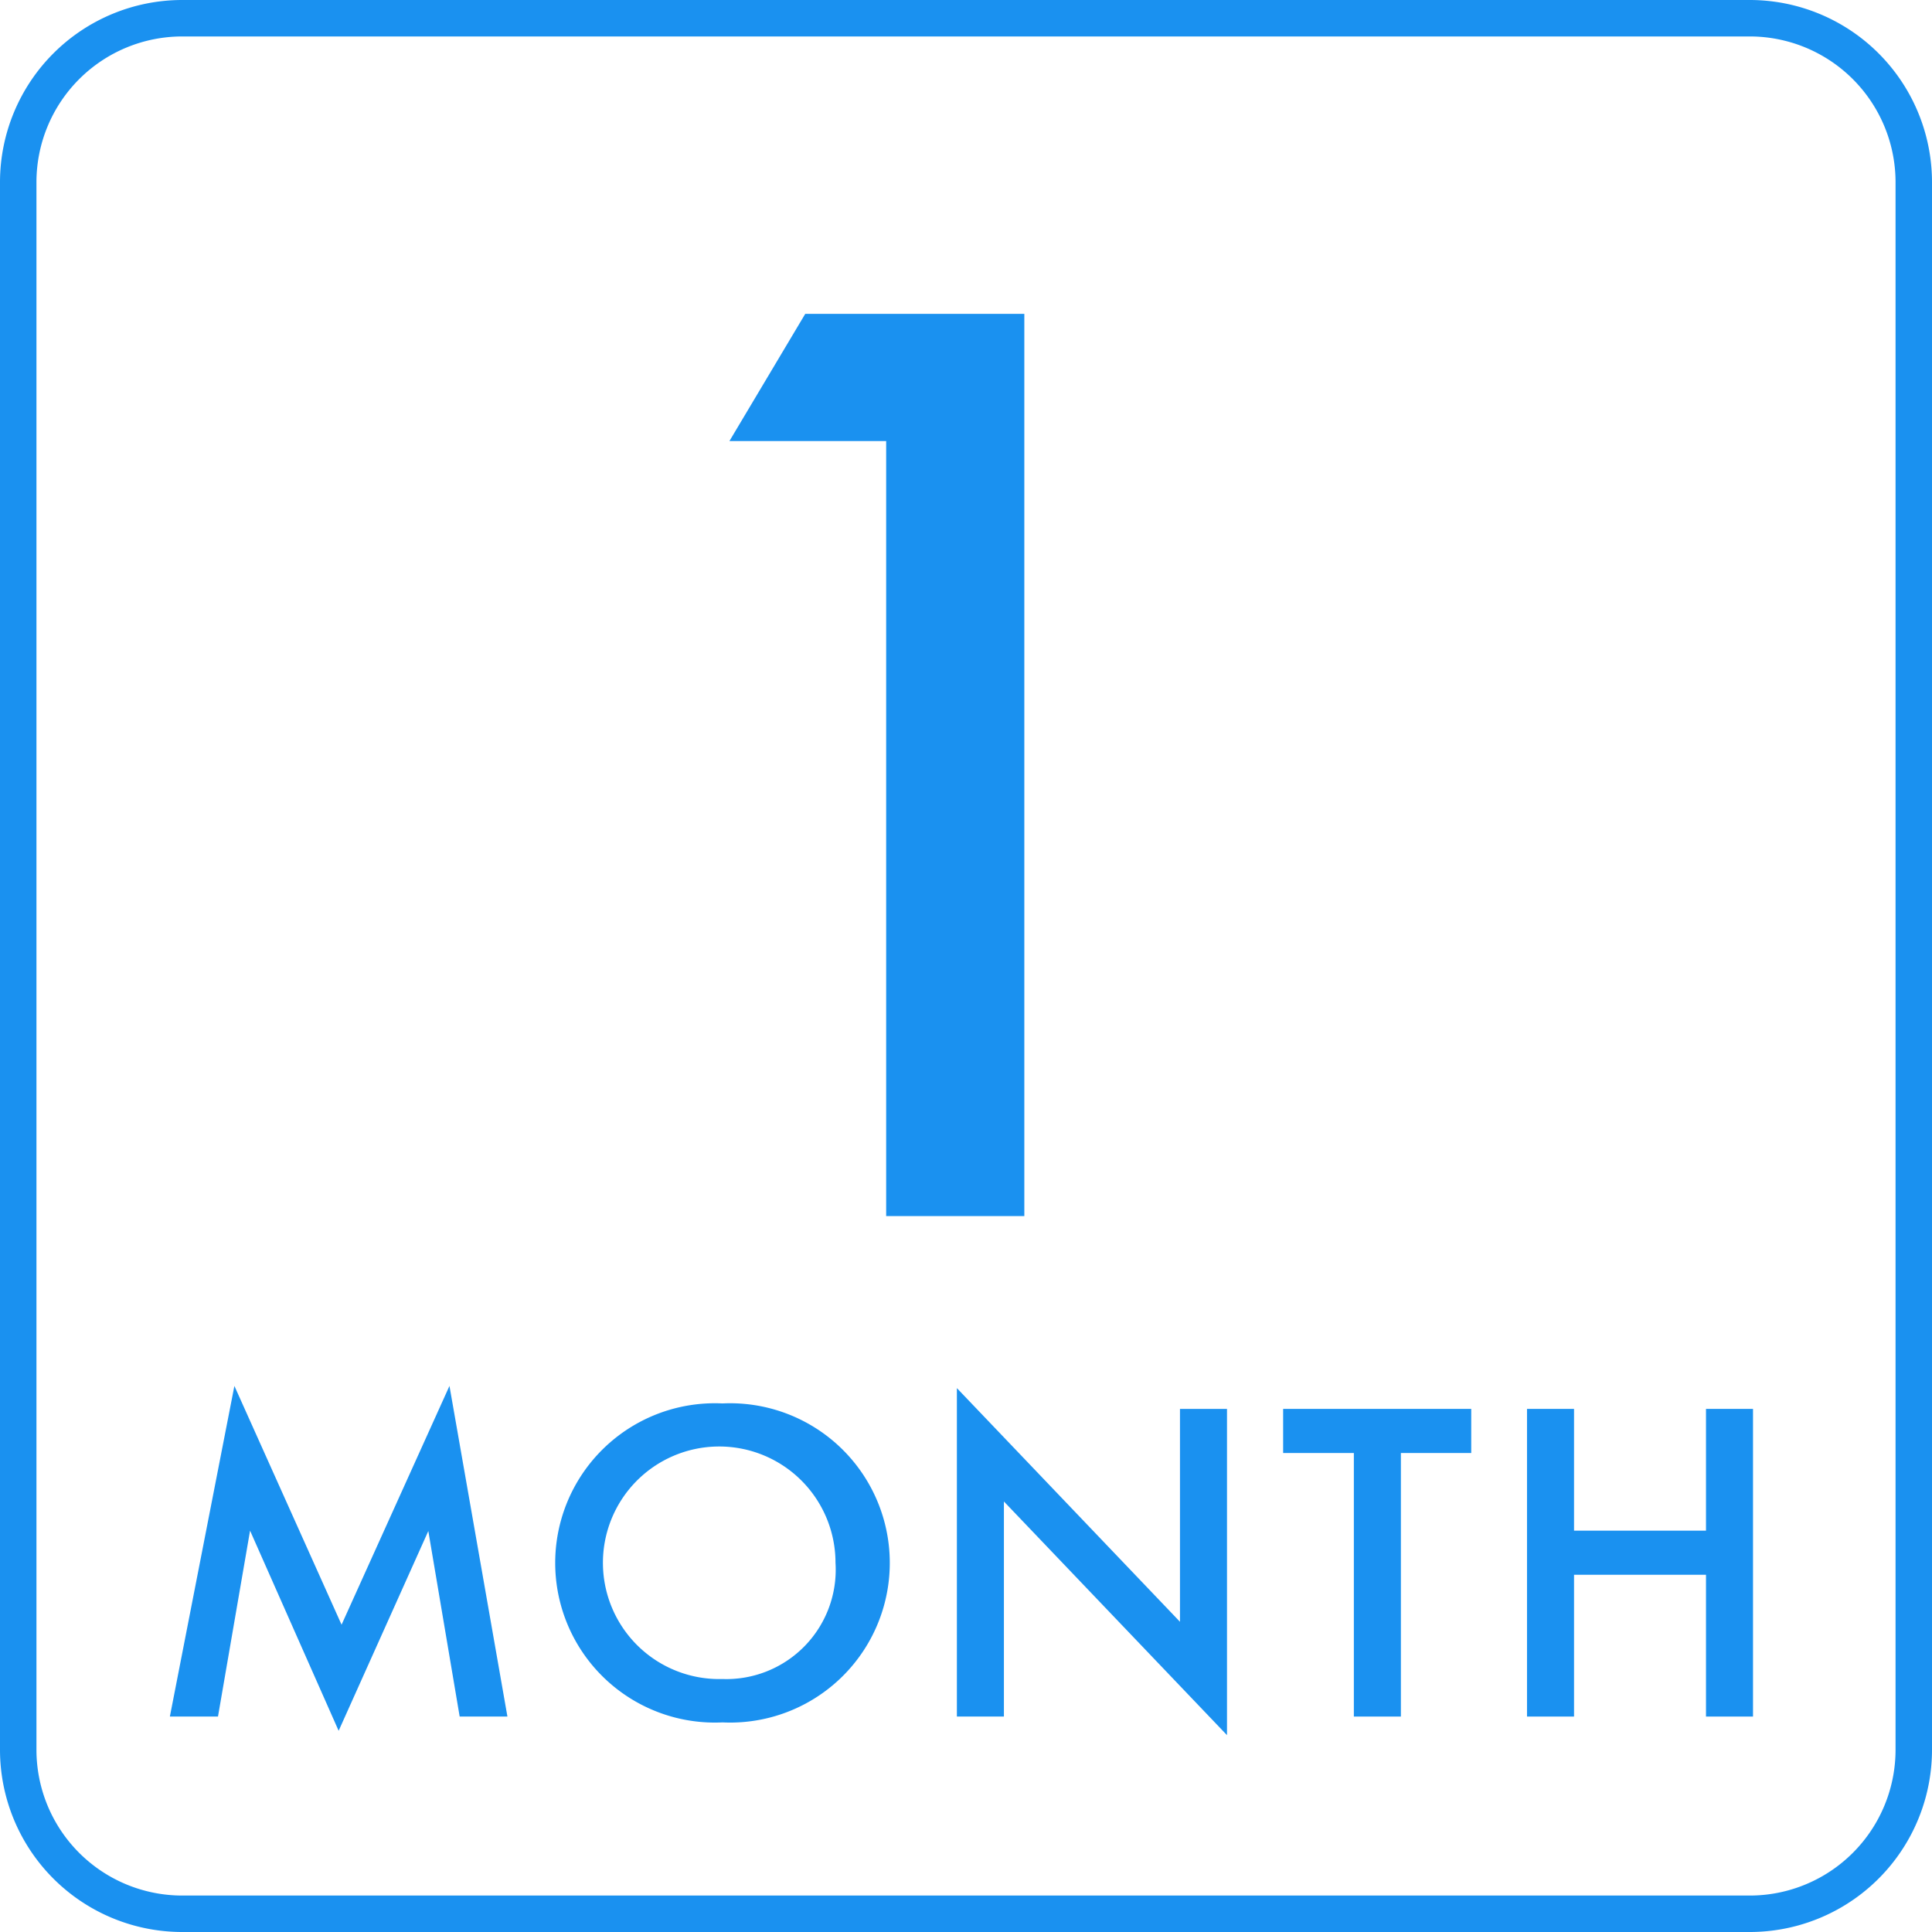 <svg xmlns="http://www.w3.org/2000/svg" viewBox="0 0 53 53"><defs><style>.cls-1{fill:none;}.cls-2{fill:#1a91f0;}</style></defs><title>アセット 117</title><g id="レイヤー_2" data-name="レイヤー 2"><g id="レイヤー_1-2" data-name="レイヤー 1"><path class="cls-1" d="M19.82,39.69a3.19,3.19,0,1,0,3.1,3.18A3,3,0,0,0,19.82,39.69Z"/><path class="cls-1" d="M48,1H5A4,4,0,0,0,1,5V48a4,4,0,0,0,4,4H48a4,4,0,0,0,4-4V5A4,4,0,0,0,48,1ZM12.61,47.09,11.75,42,9.29,47.48,6.86,42,6,47.09H4.66L6.43,38l2.94,6.55,3-6.55,1.59,9.07Zm7.21.16a4.38,4.38,0,1,1,0-8.75,4.38,4.38,0,1,1,0,8.75ZM20,12.1l2.08-3.49h6V33.36H24.31V12.1ZM33.66,47.6l-6.12-6.41v5.9H26.25v-9l6.12,6.41V38.65h1.29Zm6.7-7.74H38.43v7.23H37.14V39.86H35.2V38.65h5.16Zm7.73,7.23H46.8V43.2H43.18v3.89H41.89V38.65h1.29V42H46.8V38.65h1.29Z"/><path class="cls-2" d="M48,0H5A5,5,0,0,0,0,5V48a5,5,0,0,0,5,5H48a5,5,0,0,0,5-5V5A5,5,0,0,0,48,0Zm4,48a4,4,0,0,1-4,4H5a4,4,0,0,1-4-4V5A4,4,0,0,1,5,1H48a4,4,0,0,1,4,4Z"/><polygon class="cls-2" points="28.1 33.36 28.1 8.61 22.09 8.61 20.01 12.1 24.31 12.1 24.31 33.36 28.1 33.36"/><polygon class="cls-2" points="9.37 44.57 6.43 38.02 4.66 47.09 5.98 47.09 6.86 41.99 9.29 47.48 11.75 42 12.61 47.09 13.92 47.09 12.33 38.02 9.37 44.57"/><path class="cls-2" d="M19.82,38.5a4.38,4.38,0,1,0,0,8.75,4.38,4.38,0,1,0,0-8.75Zm0,7.56a3.19,3.19,0,1,1,3.1-3.19A3,3,0,0,1,19.82,46.06Z"/><polygon class="cls-2" points="32.37 44.49 26.25 38.08 26.25 47.09 27.54 47.09 27.54 41.19 33.66 47.6 33.66 38.65 32.37 38.65 32.37 44.49"/><polygon class="cls-2" points="35.2 39.86 37.14 39.86 37.14 47.09 38.43 47.09 38.43 39.86 40.36 39.86 40.36 38.65 35.2 38.65 35.2 39.86"/><polygon class="cls-2" points="46.8 41.99 43.18 41.99 43.18 38.65 41.89 38.65 41.89 47.09 43.18 47.09 43.18 43.2 46.8 43.2 46.8 47.09 48.09 47.09 48.09 38.65 46.8 38.65 46.8 41.99"/></g></g></svg>